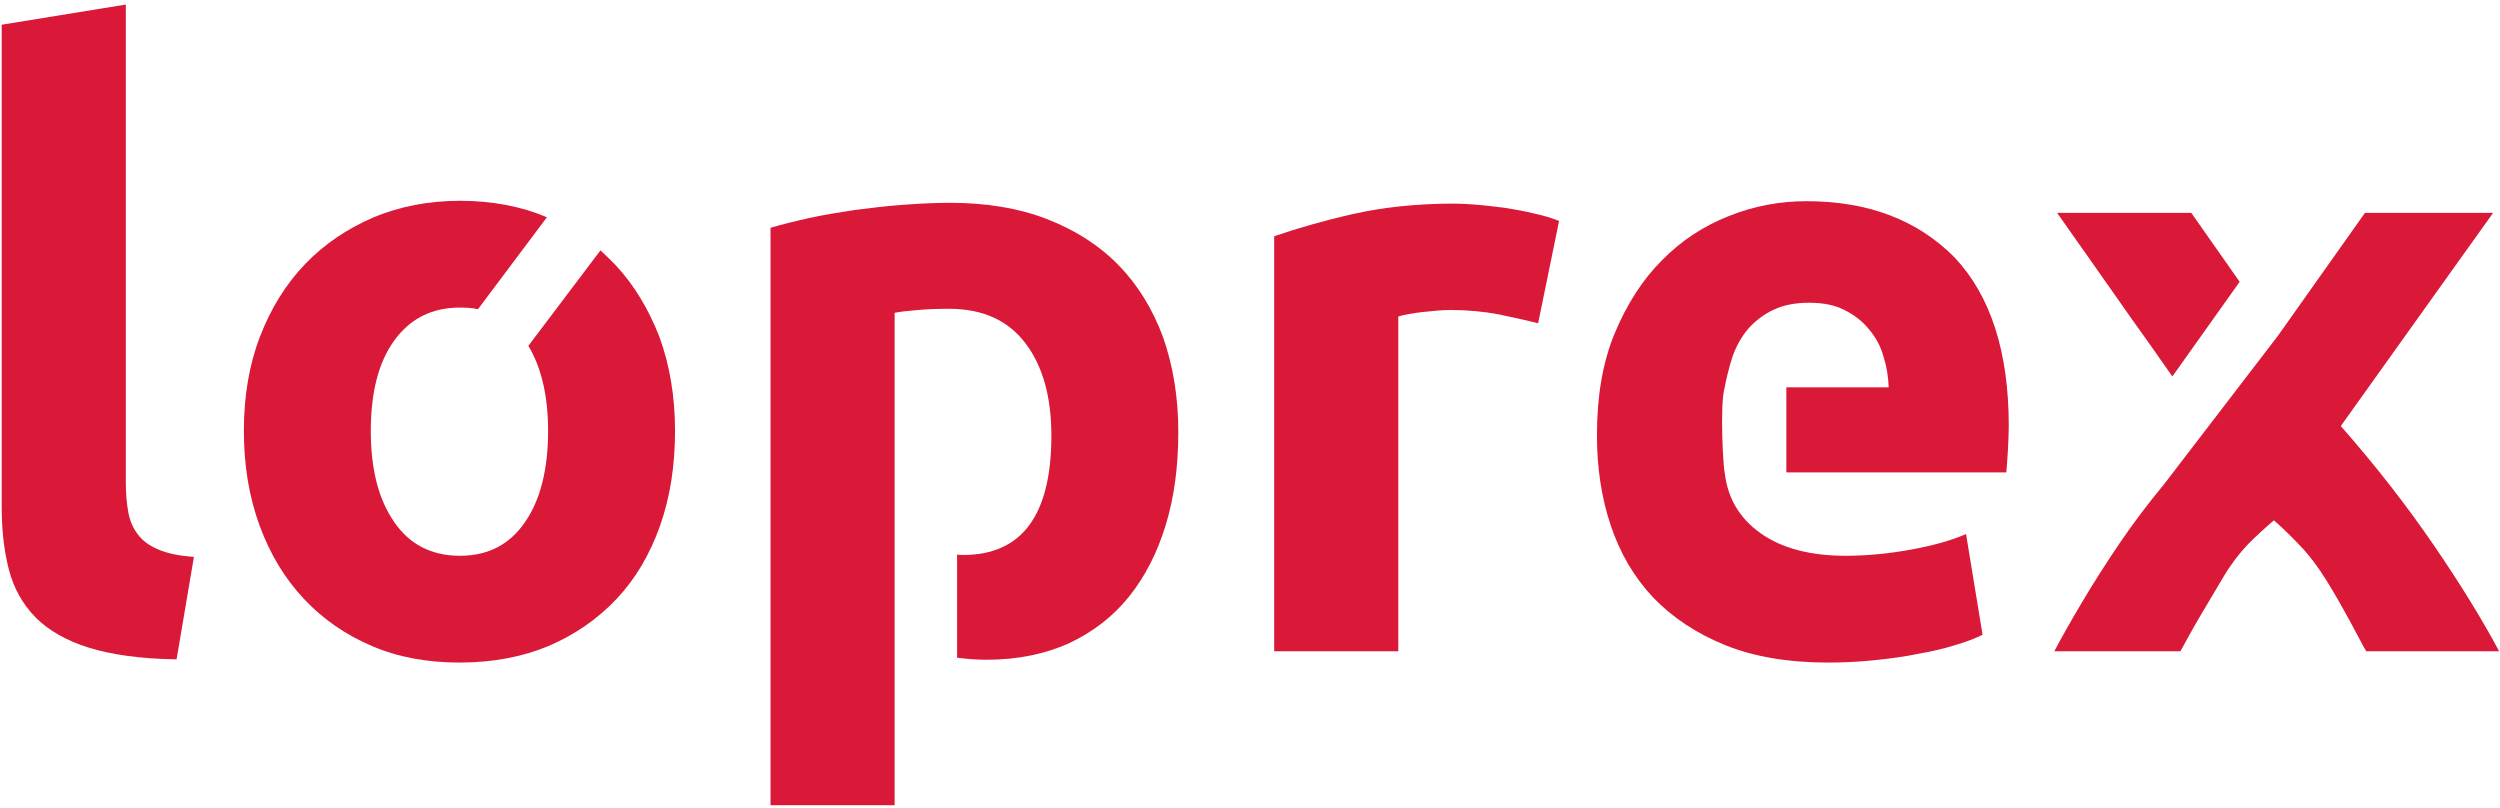 <?xml version="1.0" encoding="utf-8"?>
<svg version="1.1" id="Ebene_1" x="0px" y="0px" viewBox="0 0 841.312 271.856" style="enable-background:new 0 0 841.9 595.3;" preserveAspectRatio="xMidYMin slice" xmlns="http://www.w3.org/2000/svg">
  <style type="text/css">
	.st0{fill:#DA1837;}
</style>
  <g transform="matrix(1.356, 0, 0, 1.356, -150.078, -267.361)" style="">
    <path class="st0" d="M144.9,329.8c-1.2-1.5-2-3.4-2.4-5.6c-0.4-2.2-0.6-4.7-0.6-7.4V198.3l-30.8,5V323c0,5.8,0.6,11,1.8,15.6 c1.2,4.6,3.4,8.5,6.6,11.8c3.2,3.2,7.7,5.8,13.2,7.5s12.9,2.8,21.8,2.9l4.3-25.4c-3.7-0.3-6.7-0.9-8.9-1.9 C147.7,332.6,146,331.3,144.9,329.8z"/>
    <path class="st0" d="M484.5,248.8c-2.3-0.3-4.7-0.6-7-0.8c-2.3-0.2-4.3-0.3-6-0.3c-9.2,0-17.6,0.9-25.1,2.6 c-7.5,1.7-14,3.6-19.5,5.5v103h30.8v-83.1c1.4-0.4,3.4-0.8,6.1-1.1c2.7-0.3,5-0.5,6.9-0.5c4.3,0,8.3,0.4,12,1.1 c3.7,0.8,7,1.5,9.7,2.2l5.2-25.4c-1.7-0.7-3.7-1.3-6-1.8C489.2,249.6,486.9,249.2,484.5,248.8z"/>
    <path class="st0" d="M388.2,262.9c-4.8-4.9-10.8-8.7-17.8-11.4c-7-2.7-15-4-24-4c-3.7,0-7.6,0.2-11.7,0.5c-4.1,0.3-8.1,0.8-12,1.3 c-3.9,0.6-7.7,1.2-11.3,2c-3.6,0.8-6.8,1.6-9.5,2.4V397h30.8V274.8c1.5-0.3,3.4-0.5,5.8-0.7c2.3-0.2,4.9-0.3,7.7-0.3 c8.4,0,14.7,2.9,19,8.6c4.3,5.7,6.4,13.3,6.4,22.9c0,19.7-7.3,29.6-21.9,29.6c-0.5,0-1,0-1.5-0.1v25.6c2.4,0.3,4.8,0.5,7.3,0.5 c7.7,0,14.5-1.4,20.5-4.1c5.9-2.8,10.9-6.6,14.9-11.6c4-5,7-10.9,9.1-17.8c2.1-6.9,3.1-14.5,3.1-23c0-8.7-1.3-16.5-3.8-23.6 C396.7,273.8,393,267.8,388.2,262.9z"/>
    <path class="st0" d="M559,247.1c-6.6,0-13.1,1.2-19.3,3.7c-6.3,2.5-11.8,6.1-16.6,11c-4.8,4.8-8.7,10.9-11.7,18.1 c-3,7.2-4.4,15.7-4.4,25.3c0,8,1.1,15.4,3.4,22.3c2.3,6.9,5.8,12.9,10.5,17.9c4.8,5,10.8,9,18,11.9c7.2,2.9,15.7,4.3,25.5,4.3 c3.9,0,7.7-0.2,11.6-0.6c3.9-0.4,7.5-0.9,10.9-1.6c3.4-0.6,6.4-1.3,9.2-2.2c2.8-0.8,5-1.7,6.6-2.5l-4.1-25 c-3.4,1.5-7.9,2.8-13.3,3.8c-5.4,1-11,1.6-16.6,1.6c-8.8,0-15.9-1.9-21.1-5.6c-5.2-3.7-8.2-8.7-8.9-15.1c0,0,0,0,0,0 c-0.3-0.5-1.3-16.6,0-21.1c0.2-1.2,1.1-5.2,2-7.8c0.9-2.5,2.2-4.8,3.8-6.7c1.7-1.9,3.7-3.5,6.2-4.7c2.5-1.2,5.4-1.8,8.9-1.8 c3.6,0,6.6,0.6,9,1.9c2.4,1.2,4.4,2.8,6,4.8c1.6,1.9,2.8,4.1,3.5,6.6c0.8,2.5,1.2,5,1.3,7.7h-25.4l0,21.1h54.6 c0.1-1.7,0.3-3.5,0.4-5.7c0.1-2.1,0.2-4.1,0.2-5.9c0-18.3-4.5-32.2-13.4-41.7C586.6,251.8,574.4,247.1,559,247.1z"/>
    <path class="st0" d="M538.5,314.5C538.5,314.5,538.5,314.5,538.5,314.5C538.8,315,538.5,314.5,538.5,314.5z"/>
    <path class="st0" d="M714.7,332.5c-6.7-9.8-14.4-19.7-23.1-29.6l37.8-52.9h-31.8l-21.6,30.5l-28.3,36.9c-3.9,4.7-7.6,9.6-11,14.6 c-3.4,5-6.5,9.9-9.3,14.6c-2.8,4.7-5.1,8.8-6.9,12.2h31.3c1.5-2.7,3.1-5.7,5-8.9c1.9-3.2,3.8-6.4,5.7-9.6c1.9-3.2,4-5.9,6.1-8.1 c2.2-2.2,4.3-4.1,6.4-5.9c2.2,1.9,4.4,4.1,6.6,6.4c2.2,2.3,4.4,5.2,6.5,8.6c2.1,3.4,3.9,6.6,5.6,9.7c1.7,3.1,3,5.7,4.2,7.8h33 C726.8,351.1,721.4,342.3,714.7,332.5z"/>
    <path class="st0" d="M649.8,290.6l16.7-23.5l-12-17.1h-33.3c6.1,8.7,12.3,17.4,18.5,26.3C643,280.9,646.4,285.7,649.8,290.6z"/>
    <path class="st0" d="M263.3,262.8c-1.2-1.2-2.4-2.4-3.6-3.5L241.8,283c3.2,5.3,4.9,12.4,4.9,21.1c0,9.5-1.9,17.1-5.7,22.6 c-3.8,5.6-9.2,8.4-16.2,8.4c-7,0-12.5-2.8-16.3-8.4c-3.9-5.6-5.8-13.1-5.8-22.6c0-9.5,1.9-17,5.8-22.4c3.9-5.4,9.3-8.2,16.3-8.2 c1.6,0,3.1,0.1,4.5,0.4l17.1-22.8c0,0,0,0,0,0c-6.5-2.8-13.8-4.1-21.6-4.1c-7.7,0-14.9,1.4-21.4,4.1c-6.5,2.8-12.2,6.6-17,11.6 c-4.8,5-8.5,11-11.2,18c-2.7,7-4,14.8-4,23.4c0,8.6,1.3,16.4,3.9,23.5c2.6,7.1,6.3,13.2,11,18.2c4.7,5,10.3,8.9,16.9,11.7 c6.5,2.8,13.8,4.1,21.8,4.1c8.1,0,15.5-1.4,22-4.1c6.5-2.8,12.2-6.7,16.9-11.7c4.7-5,8.3-11.1,10.8-18.2c2.5-7.1,3.7-14.9,3.7-23.5 c0-8.5-1.3-16.3-3.9-23.4C271.6,273.8,268,267.8,263.3,262.8z"/>
  </g>
</svg>